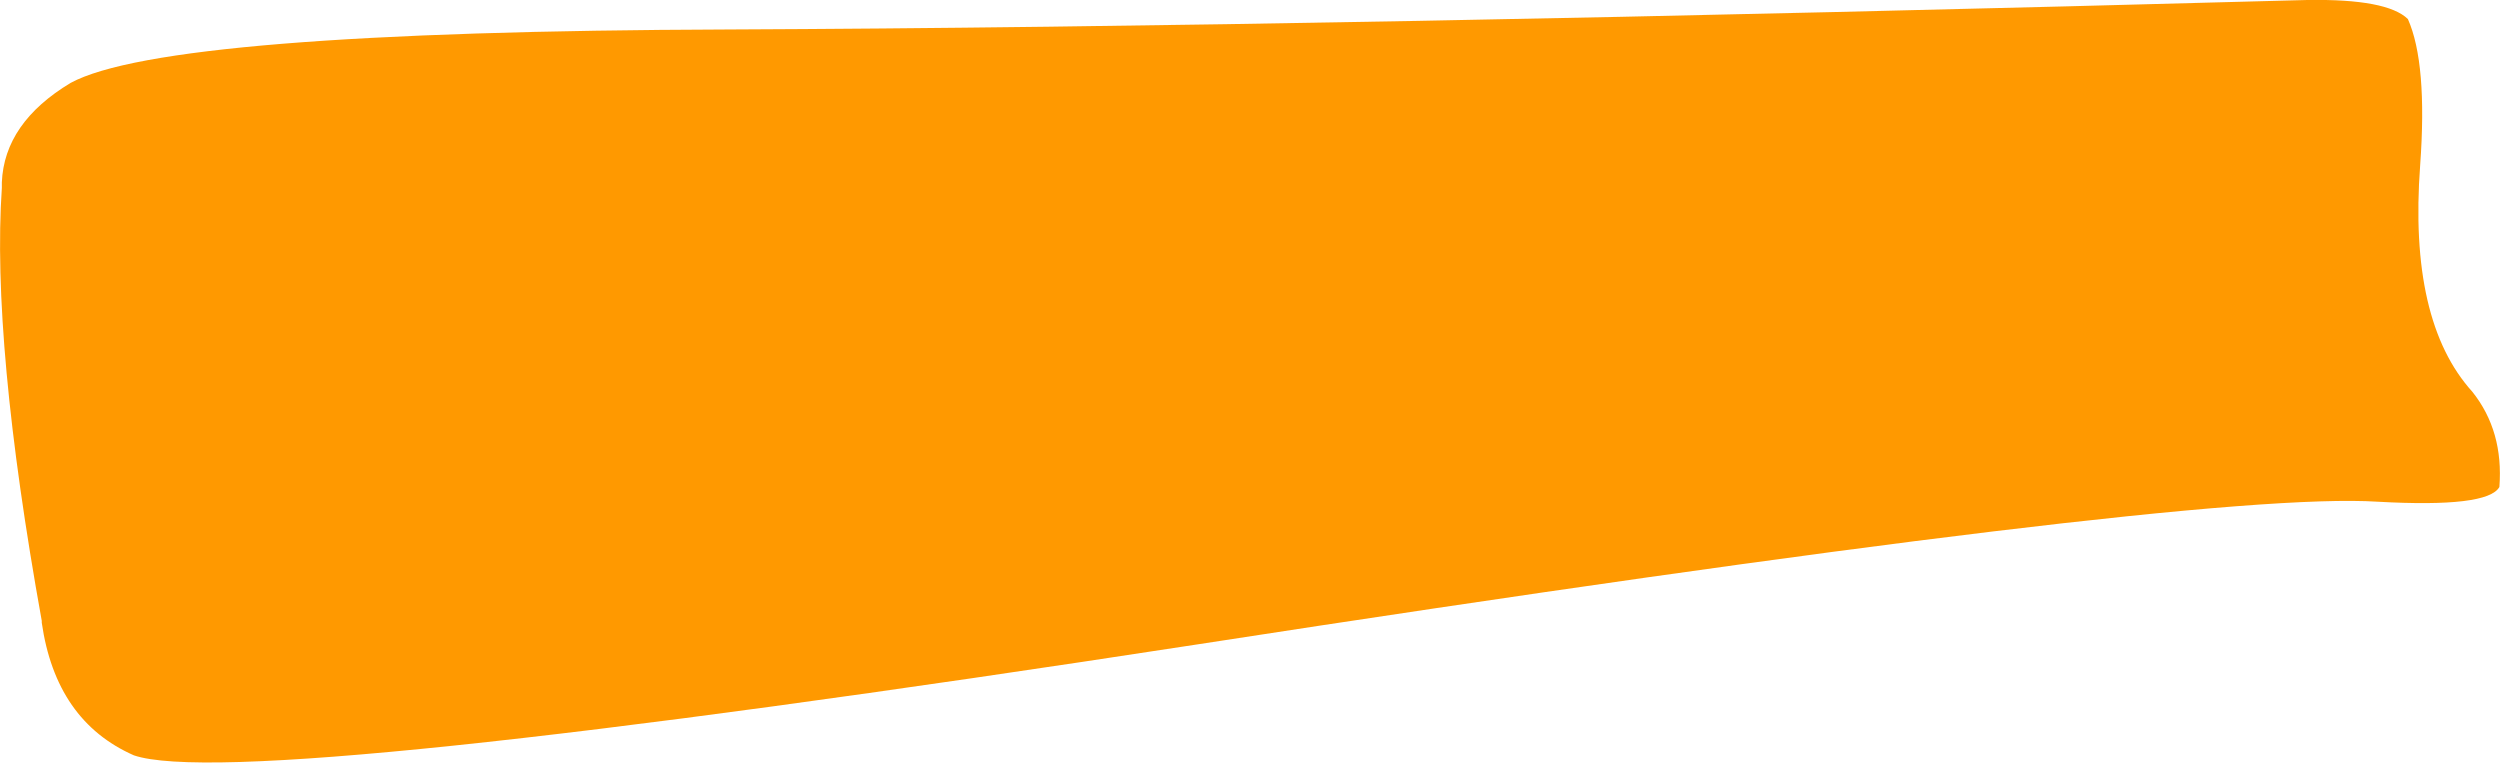 <?xml version="1.0" encoding="UTF-8" standalone="no"?>
<svg xmlns:xlink="http://www.w3.org/1999/xlink" height="62.1px" width="203.55px" xmlns="http://www.w3.org/2000/svg">
  <g transform="matrix(1.0, 0.0, 0.0, 1.0, 103.0, 34.9)">
    <path d="M94.05 -21.45 Q93.1 -8.75 98.3 -3.0 100.85 0.2 100.5 4.75 99.55 6.45 90.6 5.95 75.85 5.0 -5.4 17.55 -83.45 29.55 -92.1 26.6 -98.45 23.8 -99.6 15.8 L-99.6 15.65 Q-103.7 -7.1 -102.85 -19.6 L-102.85 -20.05 Q-102.65 -24.9 -97.25 -28.15 -89.5 -32.35 -43.7 -32.5 4.3 -32.7 84.85 -34.9 L84.9 -34.9 Q91.35 -35.0 93.05 -33.35 94.65 -29.75 94.05 -21.45" fill="#ff9900" fill-rule="evenodd" stroke="none"/>
  </g>
</svg>
